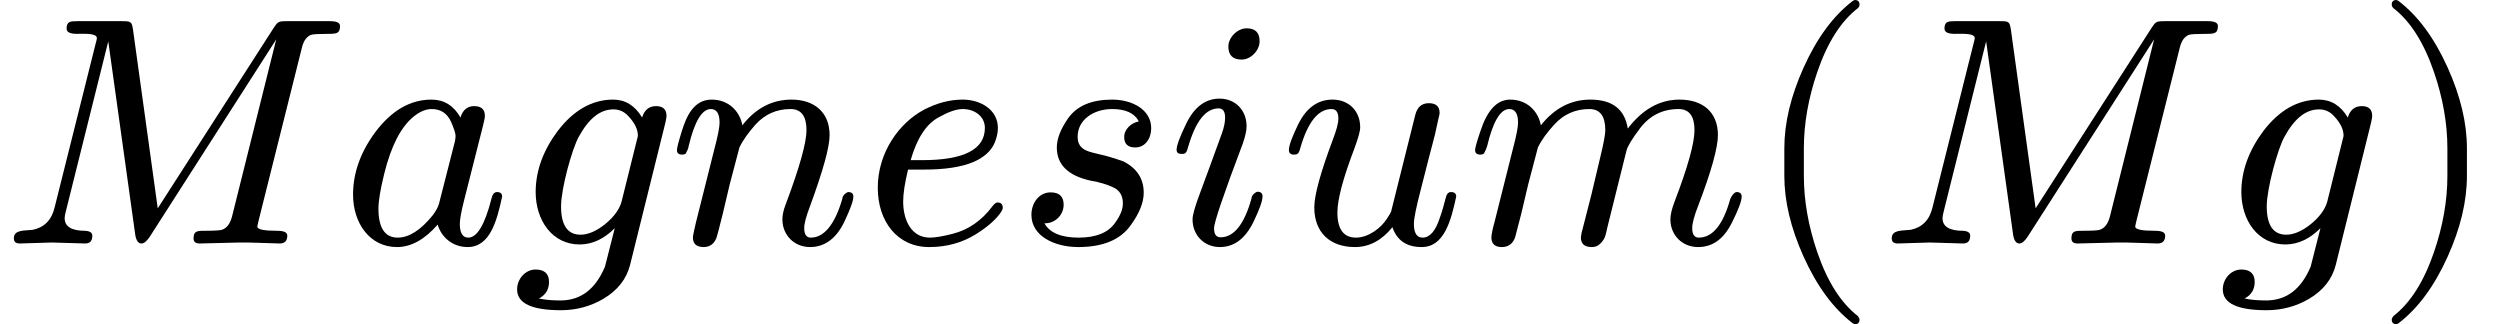 <?xml version="1.0" encoding="UTF-8" standalone="no" ?>
<svg xmlns="http://www.w3.org/2000/svg" width="138.984px" height="18.024px" viewBox="0 -748 7679 996" xmlns:xlink="http://www.w3.org/1999/xlink"><defs><path id="MJX-9-NCM-I-1D440" d="M594 16C594 5 600 0 613 0L736 3C759 4 840 0 859 0C874 0 882 8 882 24C882 34 872 39 851 39C810 39 790 43 790 52C790 55 792 62 795 75L927 602C932 623 942 636 955 641C961 643 979 644 1008 644C1033 644 1044 645 1044 668C1044 678 1034 683 1013 683L882 683C853 683 853 681 840 662L484 108L408 657C404 682 402 683 373 683L237 683C215 683 204 682 204 660C204 649 215 644 236 644C256 644 297 647 297 631C297 629 296 623 293 613L167 110C158 72 135 49 100 42C75 39 42 43 42 16C42 5 48 0 60 0C78 0 141 3 159 3C178 3 242 0 261 0C276 0 283 8 283 24C283 33 276 38 261 39C219 39 198 52 198 78C198 82 199 89 202 100L332 621L415 26C418 9 424 0 434 0C442 0 450 7 459 20L848 627L712 82C706 60 696 47 681 42C675 40 656 39 625 39C604 39 594 37 594 16Z"/><path id="MJX-9-NCM-N-2062" d=""/><path id="MJX-9-NCM-I-1D44E" d="M498 144C498 153 493 158 482 158C474 158 468 151 465 137C445 58 421 18 394 18C377 18 368 32 368 60C368 73 372 97 381 132L438 357C443 376 445 387 445 392C445 412 434 422 412 422C391 422 377 410 370 387C349 424 319 442 281 442C216 442 159 409 109 343C63 281 40 217 40 150C40 63 91-11 175-11C218-11 260 12 300 58C311 20 345-11 392-11C461-11 482 70 498 144M341 374C350 353 355 339 355 330C355 326 354 321 353 314L304 122C301 111 294 99 285 87C248 41 212 18 177 18C138 18 118 48 118 107C118 131 124 167 136 215C157 300 187 357 224 388C244 405 263 413 282 413C309 413 329 400 341 374Z"/><path id="MJX-9-NCM-I-1D454" d="M15-141C15-184 60-205 150-205C197-205 241-193 280-170C324-144 351-109 362-66L471 373C473 383 474 389 474 392C474 412 463 422 442 422C420 422 406 410 399 387C377 424 347 442 310 442C246 442 189 410 140 346C95 286 72 223 72 158C72 71 123-3 207-3C246-3 282 14 315 47L285-71C256-140 211-175 148-175C122-175 100-173 82-169C103-158 113-141 113-118C113-93 99-80 72-80C40-80 15-109 15-141M356 392C376 371 386 351 386 331C386 330 385 325 383 318L336 129C330 106 313 82 286 60C259 38 233 27 210 27C170 27 150 56 150 114C150 169 184 291 204 327C235 384 270 412 311 412C329 412 344 405 356 392Z"/><path id="MJX-9-NCM-N-2061" d=""/><path id="MJX-9-NCM-I-1D45B" d="M537 137C514 58 481 18 440 18C427 18 420 28 420 47C420 61 426 84 438 115C478 224 498 296 498 333C498 403 451 442 381 442C322 442 271 416 230 363C222 407 187 442 136 442C80 442 58 390 44 345C34 313 29 294 29 287C29 278 34 273 45 273C50 273 53 274 56 276C61 285 64 292 65 299C83 375 106 413 133 413C151 413 160 399 160 371C160 358 155 331 144 290L87 63C84 50 78 24 78 19C78-1 89-11 111-11C130-11 144-1 151 19C153 24 159 49 170 92L191 181L221 295C232 318 249 341 270 365C299 397 335 413 378 413C411 413 427 391 427 348C427 310 406 234 363 120C356 102 353 87 353 74C353 25 390-11 438-11C482-11 517 14 542 64C561 104 571 131 571 144C571 153 566 158 555 158C552 158 537 149 537 137Z"/><path id="MJX-9-NCM-I-1D452" d="M124 129C124 153 129 186 139 227L188 227C253 227 303 235 339 250C372 264 394 284 405 309C412 326 415 342 415 355C415 410 363 442 307 442C268 442 229 432 190 412C113 372 46 281 46 171C46 69 105-11 204-11C257-11 304 2 345 27C379 48 404 69 420 90C427 99 430 106 430 109C430 120 425 126 414 126C409 126 404 122 398 114C365 70 324 42 277 30C246 22 223 18 206 18C149 18 124 72 124 129M375 355C375 289 311 256 182 256L147 256C166 322 194 366 232 387C262 404 287 413 307 413C343 413 375 391 375 355Z"/><path id="MJX-9-NCM-I-1D460" d="M420 354C420 411 362 442 300 442C237 442 192 423 165 385C142 352 130 322 130 295C130 242 165 208 234 193C263 188 285 181 302 173C323 164 333 147 333 123C333 105 325 85 308 62C287 33 250 18 197 18C143 18 108 33 92 62C124 61 151 87 151 119C151 144 138 157 111 157C75 157 52 124 52 88C52 22 124-11 196-11C271-11 325 11 357 56C384 93 397 126 397 156C397 199 376 231 335 252C304 263 280 270 265 273C230 282 194 285 194 328C194 381 244 413 300 413C342 413 369 400 382 375C360 371 337 352 337 327C337 306 348 295 371 295C402 295 420 323 420 354Z"/><path id="MJX-9-NCM-I-1D456" d="M284 621C284 648 271 661 244 661C216 661 188 633 188 605C188 578 202 565 229 565C257 565 284 593 284 621M259 138C237 59 205 19 164 19C151 19 144 28 144 47C144 64 173 150 232 306C240 329 244 347 244 360C244 409 210 445 161 445C118 445 84 420 59 369C39 328 29 301 29 288C29 279 34 275 45 275C58 275 60 281 64 295C87 375 118 415 158 415C171 415 178 406 178 387C178 373 175 357 168 338C145 275 121 208 101 155C86 115 78 88 78 74C78 25 114-11 162-11C205-11 239 14 264 64C283 103 293 130 293 145C293 154 288 159 277 159C274 159 259 150 259 138Z"/><path id="MJX-9-NCM-I-1D462" d="M543 144C543 153 538 158 527 158C518 158 513 151 510 137C505 118 500 99 493 80C480 39 462 18 440 18C422 18 413 32 413 60C413 77 420 111 433 161L460 267C469 303 477 328 483 359L489 386C491 393 492 398 492 401C492 421 481 431 459 431C437 431 423 419 417 394L343 98C342 95 338 88 330 76C314 50 275 18 235 18C197 18 178 44 178 95C178 136 196 202 231 294C242 324 248 345 248 357C248 407 213 442 163 442C118 442 83 417 58 367C39 328 29 301 29 287C29 278 34 273 45 273C58 273 60 279 64 293C87 373 119 413 160 413C174 413 181 403 181 384C181 369 175 348 164 319C126 218 107 148 107 111C107 34 155-11 232-11C275-11 314 9 347 50C361 9 391-11 437-11C506-11 527 70 543 144Z"/><path id="MJX-9-NCM-I-1D45A" d="M657 442C596 442 543 412 498 353C489 412 451 442 383 442C324 442 273 416 231 363C223 407 188 442 137 442C96 442 66 409 45 344C34 312 29 293 29 287C29 278 34 273 45 273C50 273 53 274 56 276C61 285 64 292 66 299C84 375 107 413 134 413C152 413 161 399 161 371C161 358 156 331 145 290L88 63C84 51 79 25 79 19C79-1 90-11 111-11C131-11 145-1 152 19C153 24 160 49 171 92L192 181L222 295C233 318 250 341 272 365C301 397 337 413 380 413C413 413 429 391 429 348C429 335 424 308 414 267L387 153C380 124 364 64 356 32C355 25 354 21 354 19C354-1 365-11 387-11C398-11 406-8 413-1C428 14 429 21 435 48L494 285C497 298 511 321 535 353C565 393 605 413 654 413C687 413 703 391 703 348C703 309 683 236 642 129C633 106 629 87 629 74C629 25 666-11 714-11C759-11 793 14 818 64C838 104 848 131 848 144C848 153 843 158 832 158C825 157 818 148 813 137C791 58 759 18 716 18C703 18 696 28 696 47C696 62 702 84 714 115C755 222 775 295 775 333C775 404 728 442 657 442Z"/><path id="MJX-9-NCM-N-28" d="M318-248C327-248 332-243 332-234C332-231 330-227 327-223C275-183 233-117 202-26C175 53 161 131 161 208L161 292C161 369 175 447 202 526C233 617 275 683 327 723C330 726 332 730 332 734C332 743 327 748 318 748C317 748 314 747 311 745C251 699 201 631 160 540C121 453 101 371 101 292L101 208C101 129 121 47 160-40C201-131 251-199 311-245C314-247 317-248 318-248Z"/><path id="MJX-9-NCM-N-29" d="M78-245C138-199 188-131 229-40C268 47 288 129 288 208L288 292C288 371 268 453 229 540C188 631 138 699 78 745C75 747 72 748 71 748C62 748 57 743 57 734C57 730 59 726 62 723C114 683 156 617 187 526C214 447 228 369 228 292L228 208C228 131 214 53 187-26C156-117 114-183 62-223C59-227 57-231 57-234C57-243 62-248 71-248C72-248 75-247 78-245Z"/></defs><g stroke="#000000" fill="#000000" stroke-width="0" transform="scale(1,-1)"><g data-mml-node="math" data-latex="Magnesium (Mg)" data-semantic-type="infixop" data-semantic-role="implicit" data-semantic-annotation="clearspeak:unit;depth:1" data-semantic-id="28" data-semantic-children="0,1,24,17" data-semantic-content="25,26,27" data-semantic-attributes="latex:Magnesium (Mg)" data-semantic-owns="0 25 1 26 24 27 17" aria-level="0" data-speech-node="true" data-semantic-structure="(28 0 25 1 26 (24 2 23 (22 3 18 4 19 5 20 6 21 7)) 27 (17 8 16 (15 9 (14 10 13 11) 12)))"><g data-mml-node="mi" data-latex="M" data-semantic-type="identifier" data-semantic-role="latinletter" data-semantic-font="italic" data-semantic-annotation="clearspeak:simple;nemeth:number;depth:2" data-semantic-id="0" data-semantic-parent="28" data-semantic-attributes="latex:M" aria-level="1" data-speech-node="true"><use data-c="1D440" xlink:href="#MJX-9-NCM-I-1D440" xmlns:xlink="http://www.w3.org/1999/xlink"/></g><g data-mml-node="mo" data-semantic-type="operator" data-semantic-role="multiplication" data-semantic-annotation="depth:2" data-semantic-id="25" data-semantic-parent="28" data-semantic-added="true" data-semantic-operator="infixop,⁢" aria-level="1" data-speech-node="true" transform="translate(1044,0)"><use data-c="2062" xlink:href="#MJX-9-NCM-N-2062" xmlns:xlink="http://www.w3.org/1999/xlink"/></g><g data-mml-node="mi" data-latex="a" data-semantic-type="identifier" data-semantic-role="latinletter" data-semantic-font="italic" data-semantic-annotation="clearspeak:simple;depth:2" data-semantic-id="1" data-semantic-parent="28" data-semantic-attributes="latex:a" aria-level="1" data-speech-node="true" transform="translate(1044,0)"><use data-c="1D44E" xlink:href="#MJX-9-NCM-I-1D44E" xmlns:xlink="http://www.w3.org/1999/xlink"/></g><g data-mml-node="mo" data-semantic-type="operator" data-semantic-role="multiplication" data-semantic-annotation="depth:2" data-semantic-id="26" data-semantic-parent="28" data-semantic-added="true" data-semantic-operator="infixop,⁢" aria-level="1" data-speech-node="true" transform="translate(1573,0)"><use data-c="2062" xlink:href="#MJX-9-NCM-N-2062" xmlns:xlink="http://www.w3.org/1999/xlink"/></g><g data-mml-node="mrow" data-semantic-added="true" data-semantic-type="appl" data-semantic-role="simple function" data-semantic-annotation="depth:2" data-semantic-id="24" data-semantic-children="2,22" data-semantic-content="23,2" data-semantic-parent="28" data-semantic-owns="2 23 22" aria-level="1" data-speech-node="true" transform="translate(1573,0)"><g data-mml-node="mi" data-latex="g" data-semantic-type="identifier" data-semantic-role="simple function" data-semantic-font="italic" data-semantic-annotation="clearspeak:simple;nemeth:number;depth:3" data-semantic-id="2" data-semantic-parent="24" data-semantic-attributes="latex:g" data-semantic-operator="appl" aria-level="2" data-speech-node="true"><use data-c="1D454" xlink:href="#MJX-9-NCM-I-1D454" xmlns:xlink="http://www.w3.org/1999/xlink"/></g><g data-mml-node="mo" data-semantic-type="punctuation" data-semantic-role="application" data-semantic-annotation="nemeth:number;depth:3" data-semantic-id="23" data-semantic-parent="24" data-semantic-added="true" data-semantic-operator="appl" aria-level="2" data-speech-node="true" transform="translate(477,0)"><use data-c="2061" xlink:href="#MJX-9-NCM-N-2061" xmlns:xlink="http://www.w3.org/1999/xlink"/></g><g data-mml-node="mrow" data-semantic-added="true" data-semantic-type="infixop" data-semantic-role="implicit" data-semantic-annotation="clearspeak:unit;depth:3" data-semantic-id="22" data-semantic-children="3,4,5,6,7" data-semantic-content="18,19,20,21" data-semantic-parent="24" data-semantic-owns="3 18 4 19 5 20 6 21 7" aria-level="2" data-speech-node="true" transform="translate(477,0)"><g data-mml-node="mi" data-latex="n" data-semantic-type="identifier" data-semantic-role="latinletter" data-semantic-font="italic" data-semantic-annotation="clearspeak:simple;nemeth:number;depth:4" data-semantic-id="3" data-semantic-parent="22" data-semantic-attributes="latex:n" aria-level="3" data-speech-node="true"><use data-c="1D45B" xlink:href="#MJX-9-NCM-I-1D45B" xmlns:xlink="http://www.w3.org/1999/xlink"/></g><g data-mml-node="mo" data-semantic-type="operator" data-semantic-role="multiplication" data-semantic-annotation="depth:4" data-semantic-id="18" data-semantic-parent="22" data-semantic-added="true" data-semantic-operator="infixop,⁢" aria-level="3" data-speech-node="true" transform="translate(600,0)"><use data-c="2062" xlink:href="#MJX-9-NCM-N-2062" xmlns:xlink="http://www.w3.org/1999/xlink"/></g><g data-mml-node="mi" data-latex="e" data-semantic-type="identifier" data-semantic-role="latinletter" data-semantic-font="italic" data-semantic-annotation="clearspeak:simple;depth:4" data-semantic-id="4" data-semantic-parent="22" data-semantic-attributes="latex:e" aria-level="3" data-speech-node="true" transform="translate(600,0)"><use data-c="1D452" xlink:href="#MJX-9-NCM-I-1D452" xmlns:xlink="http://www.w3.org/1999/xlink"/></g><g data-mml-node="mo" data-semantic-type="operator" data-semantic-role="multiplication" data-semantic-annotation="depth:4" data-semantic-id="19" data-semantic-parent="22" data-semantic-added="true" data-semantic-operator="infixop,⁢" aria-level="3" data-speech-node="true" transform="translate(1066,0)"><use data-c="2062" xlink:href="#MJX-9-NCM-N-2062" xmlns:xlink="http://www.w3.org/1999/xlink"/></g><g data-mml-node="mi" data-latex="s" data-semantic-type="identifier" data-semantic-role="latinletter" data-semantic-font="italic" data-semantic-annotation="clearspeak:simple;depth:4" data-semantic-id="5" data-semantic-parent="22" data-semantic-attributes="latex:s" aria-level="3" data-speech-node="true" transform="translate(1066,0)"><use data-c="1D460" xlink:href="#MJX-9-NCM-I-1D460" xmlns:xlink="http://www.w3.org/1999/xlink"/></g><g data-mml-node="mo" data-semantic-type="operator" data-semantic-role="multiplication" data-semantic-annotation="depth:4" data-semantic-id="20" data-semantic-parent="22" data-semantic-added="true" data-semantic-operator="infixop,⁢" aria-level="3" data-speech-node="true" transform="translate(1535,0)"><use data-c="2062" xlink:href="#MJX-9-NCM-N-2062" xmlns:xlink="http://www.w3.org/1999/xlink"/></g><g data-mml-node="mi" data-latex="i" data-semantic-type="identifier" data-semantic-role="latinletter" data-semantic-font="italic" data-semantic-annotation="clearspeak:simple;depth:4" data-semantic-id="6" data-semantic-parent="22" data-semantic-attributes="latex:i" aria-level="3" data-speech-node="true" transform="translate(1535,0)"><use data-c="1D456" xlink:href="#MJX-9-NCM-I-1D456" xmlns:xlink="http://www.w3.org/1999/xlink"/></g><g data-mml-node="mo" data-semantic-type="operator" data-semantic-role="multiplication" data-semantic-annotation="depth:4" data-semantic-id="21" data-semantic-parent="22" data-semantic-added="true" data-semantic-operator="infixop,⁢" aria-level="3" data-speech-node="true" transform="translate(1880,0)"><use data-c="2062" xlink:href="#MJX-9-NCM-N-2062" xmlns:xlink="http://www.w3.org/1999/xlink"/></g><g data-mml-node="mi" data-latex="u" data-semantic-type="identifier" data-semantic-role="latinletter" data-semantic-font="italic" data-semantic-annotation="clearspeak:simple;depth:4" data-semantic-id="7" data-semantic-parent="22" data-semantic-attributes="latex:u" aria-level="3" data-speech-node="true" transform="translate(1880,0)"><use data-c="1D462" xlink:href="#MJX-9-NCM-I-1D462" xmlns:xlink="http://www.w3.org/1999/xlink"/></g></g></g><g data-mml-node="mo" data-semantic-type="operator" data-semantic-role="multiplication" data-semantic-annotation="depth:2" data-semantic-id="27" data-semantic-parent="28" data-semantic-added="true" data-semantic-operator="infixop,⁢" aria-level="1" data-speech-node="true" transform="translate(4502,0)"><use data-c="2062" xlink:href="#MJX-9-NCM-N-2062" xmlns:xlink="http://www.w3.org/1999/xlink"/></g><g data-mml-node="mrow" data-semantic-added="true" data-semantic-type="appl" data-semantic-role="simple function" data-semantic-annotation="clearspeak:simple;depth:2" data-semantic-id="17" data-semantic-children="8,15" data-semantic-content="16,8" data-semantic-parent="28" data-semantic-owns="8 16 15" aria-level="1" data-speech-node="true" transform="translate(4502,0)"><g data-mml-node="mi" data-latex="m" data-semantic-type="identifier" data-semantic-role="simple function" data-semantic-font="italic" data-semantic-annotation="clearspeak:simple;nemeth:number;depth:3" data-semantic-id="8" data-semantic-parent="17" data-semantic-attributes="latex:m" data-semantic-operator="appl" aria-level="2" data-speech-node="true"><use data-c="1D45A" xlink:href="#MJX-9-NCM-I-1D45A" xmlns:xlink="http://www.w3.org/1999/xlink"/></g><g data-mml-node="mo" data-semantic-type="punctuation" data-semantic-role="application" data-semantic-annotation="nemeth:number;depth:3" data-semantic-id="16" data-semantic-parent="17" data-semantic-added="true" data-semantic-operator="appl" aria-level="2" data-speech-node="true" transform="translate(878,0)"><use data-c="2061" xlink:href="#MJX-9-NCM-N-2061" xmlns:xlink="http://www.w3.org/1999/xlink"/></g><g data-mml-node="mrow" data-semantic-added="true" data-semantic-type="fenced" data-semantic-role="leftright" data-semantic-annotation="depth:3" data-semantic-id="15" data-semantic-children="14" data-semantic-content="9,12" data-semantic-parent="17" data-semantic-owns="9 14 12" aria-level="2" data-speech-node="true" transform="translate(878,0)"><g data-mml-node="mo" data-latex="(" data-semantic-type="fence" data-semantic-role="open" data-semantic-annotation="depth:4" data-semantic-id="9" data-semantic-parent="15" data-semantic-attributes="latex:(" data-semantic-operator="fenced" aria-level="3" data-speech-node="true"><use data-c="28" xlink:href="#MJX-9-NCM-N-28" xmlns:xlink="http://www.w3.org/1999/xlink"/></g><g data-mml-node="mrow" data-semantic-added="true" data-semantic-type="infixop" data-semantic-role="implicit" data-semantic-annotation="clearspeak:simple;clearspeak:unit;depth:4" data-semantic-id="14" data-semantic-children="10,11" data-semantic-content="13" data-semantic-parent="15" data-semantic-owns="10 13 11" aria-level="3" data-speech-node="true" transform="translate(389,0)"><g data-mml-node="mi" data-latex="M" data-semantic-type="identifier" data-semantic-role="latinletter" data-semantic-font="italic" data-semantic-annotation="clearspeak:simple;depth:5" data-semantic-id="10" data-semantic-parent="14" data-semantic-attributes="latex:M" aria-level="4" data-speech-node="true"><use data-c="1D440" xlink:href="#MJX-9-NCM-I-1D440" xmlns:xlink="http://www.w3.org/1999/xlink"/></g><g data-mml-node="mo" data-semantic-type="operator" data-semantic-role="multiplication" data-semantic-annotation="depth:5" data-semantic-id="13" data-semantic-parent="14" data-semantic-added="true" data-semantic-operator="infixop,⁢" aria-level="4" data-speech-node="true" transform="translate(1044,0)"><use data-c="2062" xlink:href="#MJX-9-NCM-N-2062" xmlns:xlink="http://www.w3.org/1999/xlink"/></g><g data-mml-node="mi" data-latex="g" data-semantic-type="identifier" data-semantic-role="simple function" data-semantic-font="italic" data-semantic-annotation="clearspeak:simple;depth:5" data-semantic-id="11" data-semantic-parent="14" data-semantic-attributes="latex:g" aria-level="4" data-speech-node="true" transform="translate(1044,0)"><use data-c="1D454" xlink:href="#MJX-9-NCM-I-1D454" xmlns:xlink="http://www.w3.org/1999/xlink"/></g></g><g data-mml-node="mo" data-latex=")" data-semantic-type="fence" data-semantic-role="close" data-semantic-annotation="depth:4" data-semantic-id="12" data-semantic-parent="15" data-semantic-attributes="latex:)" data-semantic-operator="fenced" aria-level="3" data-speech-node="true" transform="translate(1910,0)"><use data-c="29" xlink:href="#MJX-9-NCM-N-29" xmlns:xlink="http://www.w3.org/1999/xlink"/></g></g></g></g></g></svg>